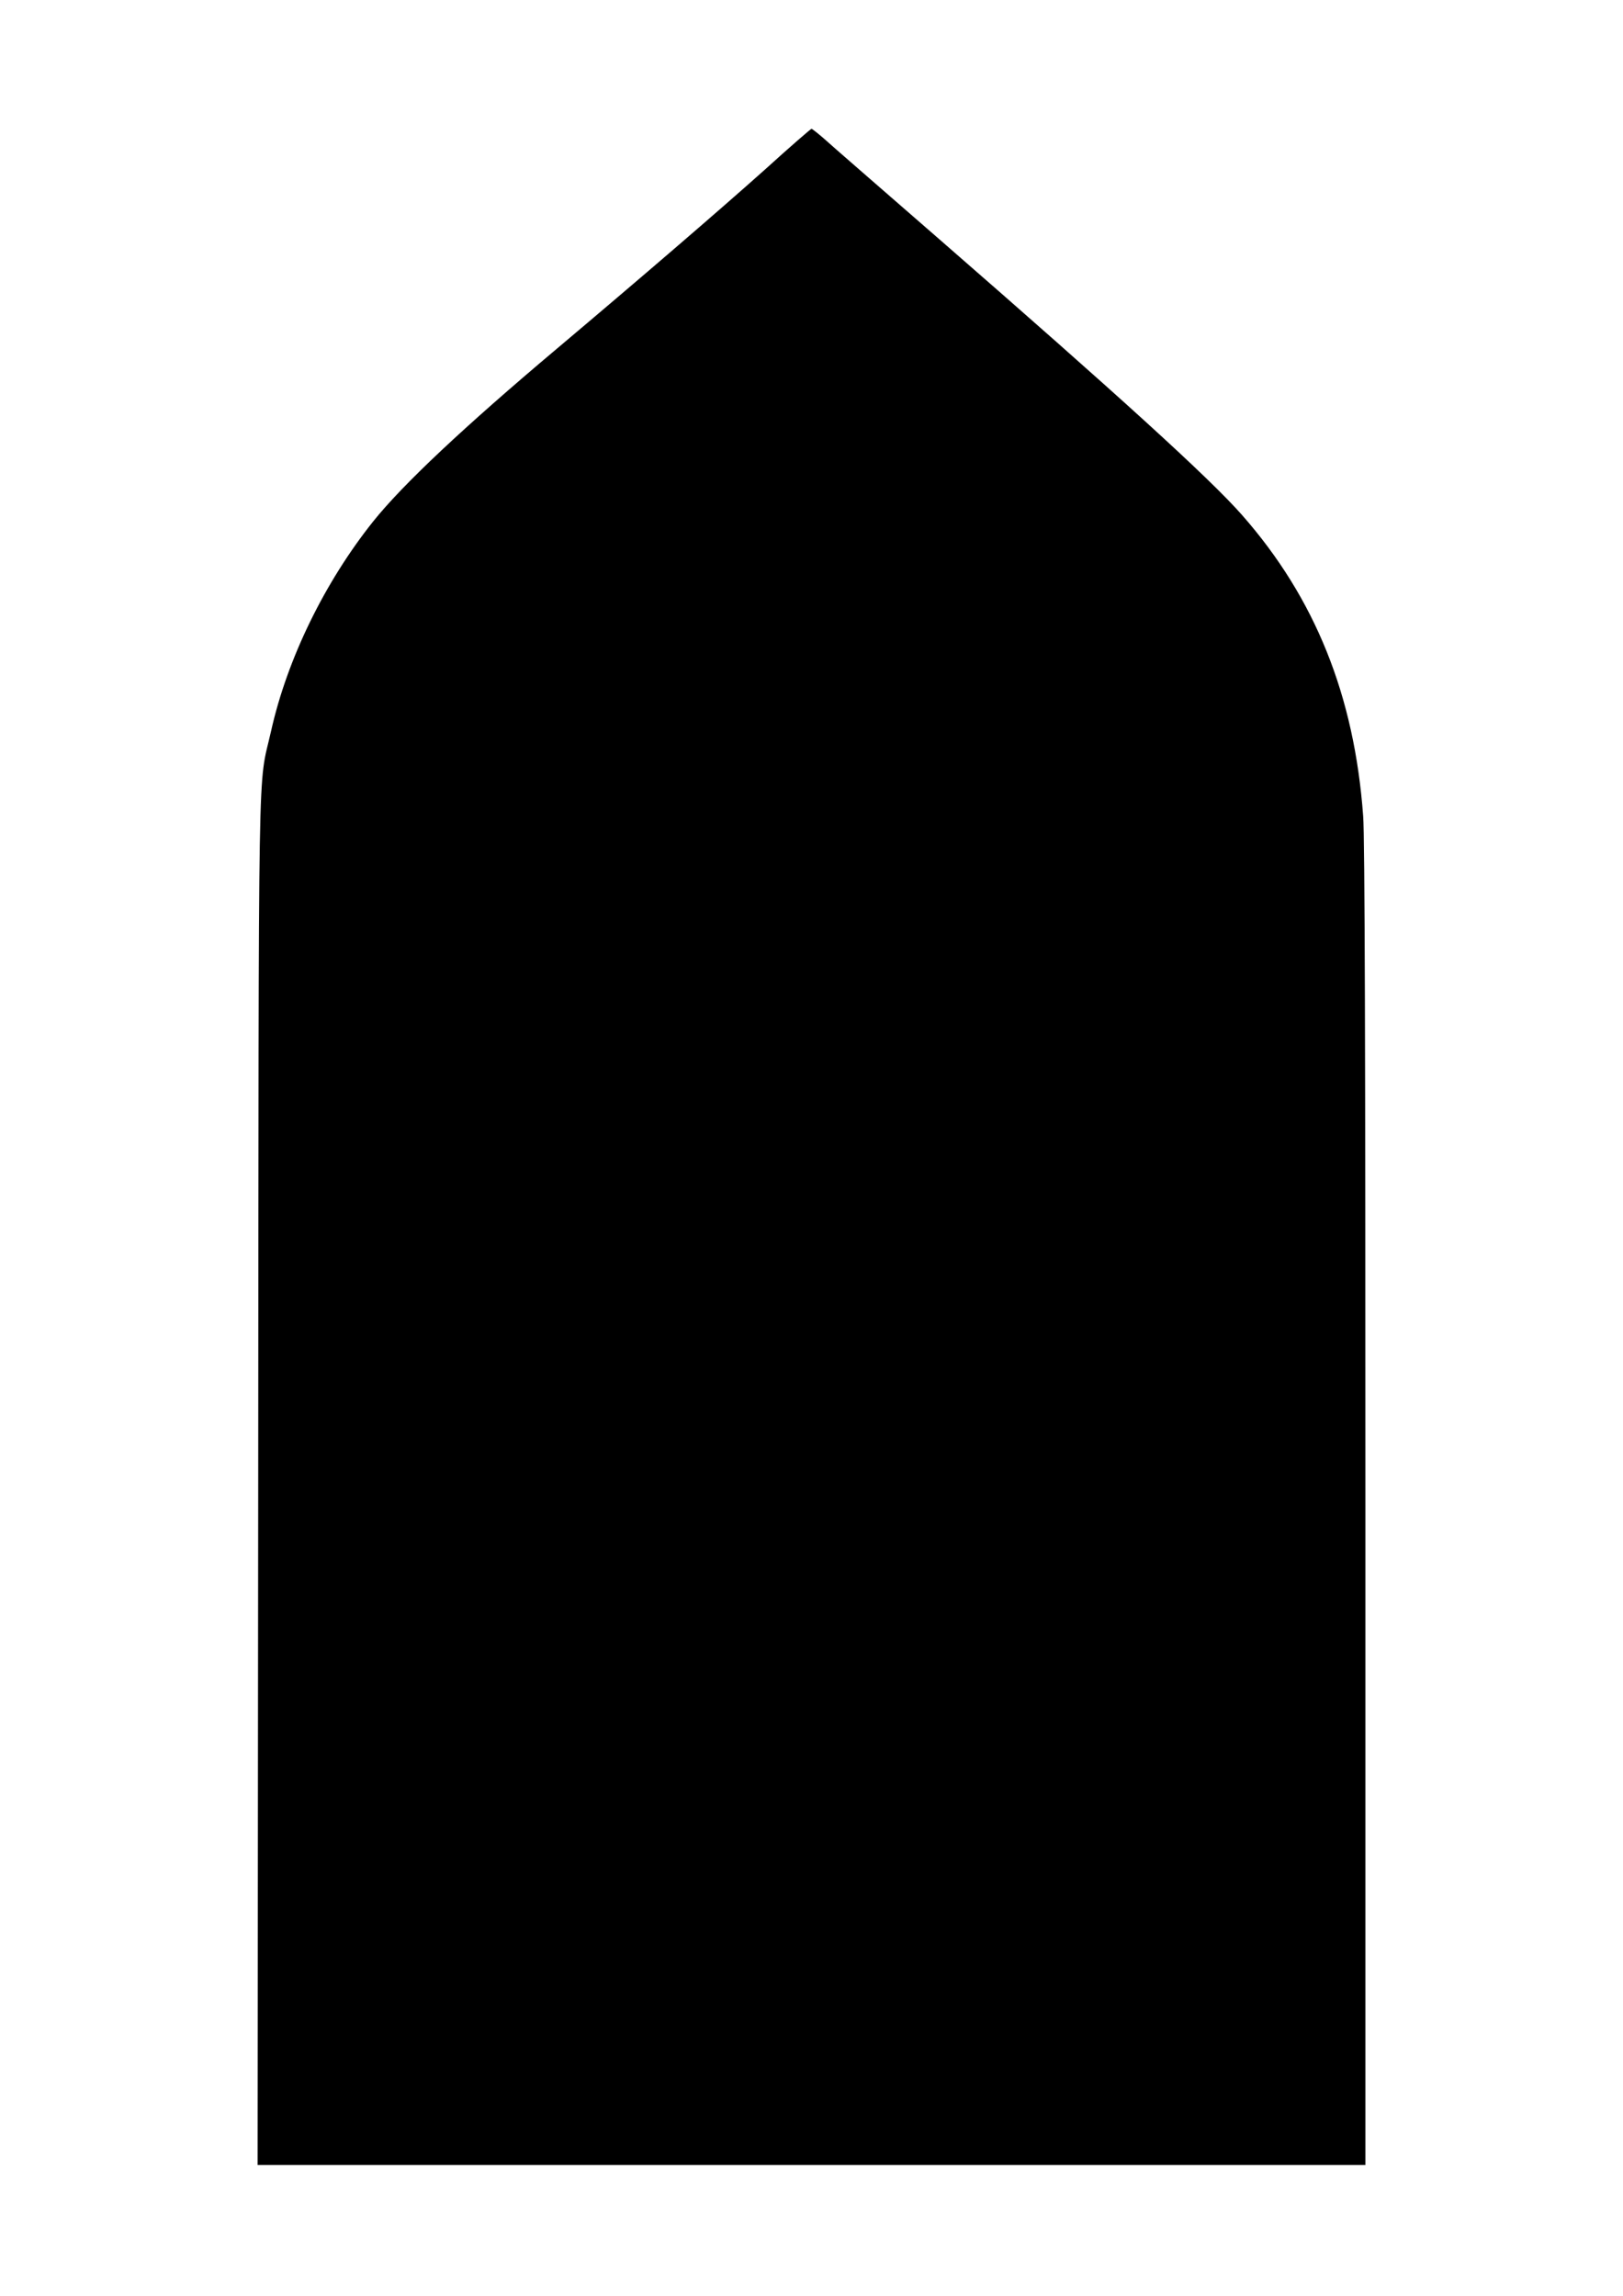 <?xml version="1.0" encoding="UTF-8" standalone="yes"?>
<svg version="1.0" xmlns="http://www.w3.org/2000/svg" width="210mm" height="297mm" viewBox="0 0 794 1123" preserveAspectRatio="xMidYMid meet">
  <g transform="translate(0,1123) scale(0.1,-0.1)" fill="#000000" stroke="none">
    <path d="M3745 10403 c-234 -209 -613 -535 -1020 -878 -456 -384 -754 -664
-899 -845 -238 -298 -421 -673 -500 -1026 -66 -293 -60 32 -63 -3666 l-3
-3348 2710 0 2710 0 0 3226 c0 2197 -3 3272 -11 3372 -43 589 -235 1066 -592
1472 -158 180 -607 588 -1482 1350 -280 244 -535 465 -564 492 -30 26 -58 48
-61 48 -3 0 -105 -88 -225 -197z"/>
  </g>
</svg>